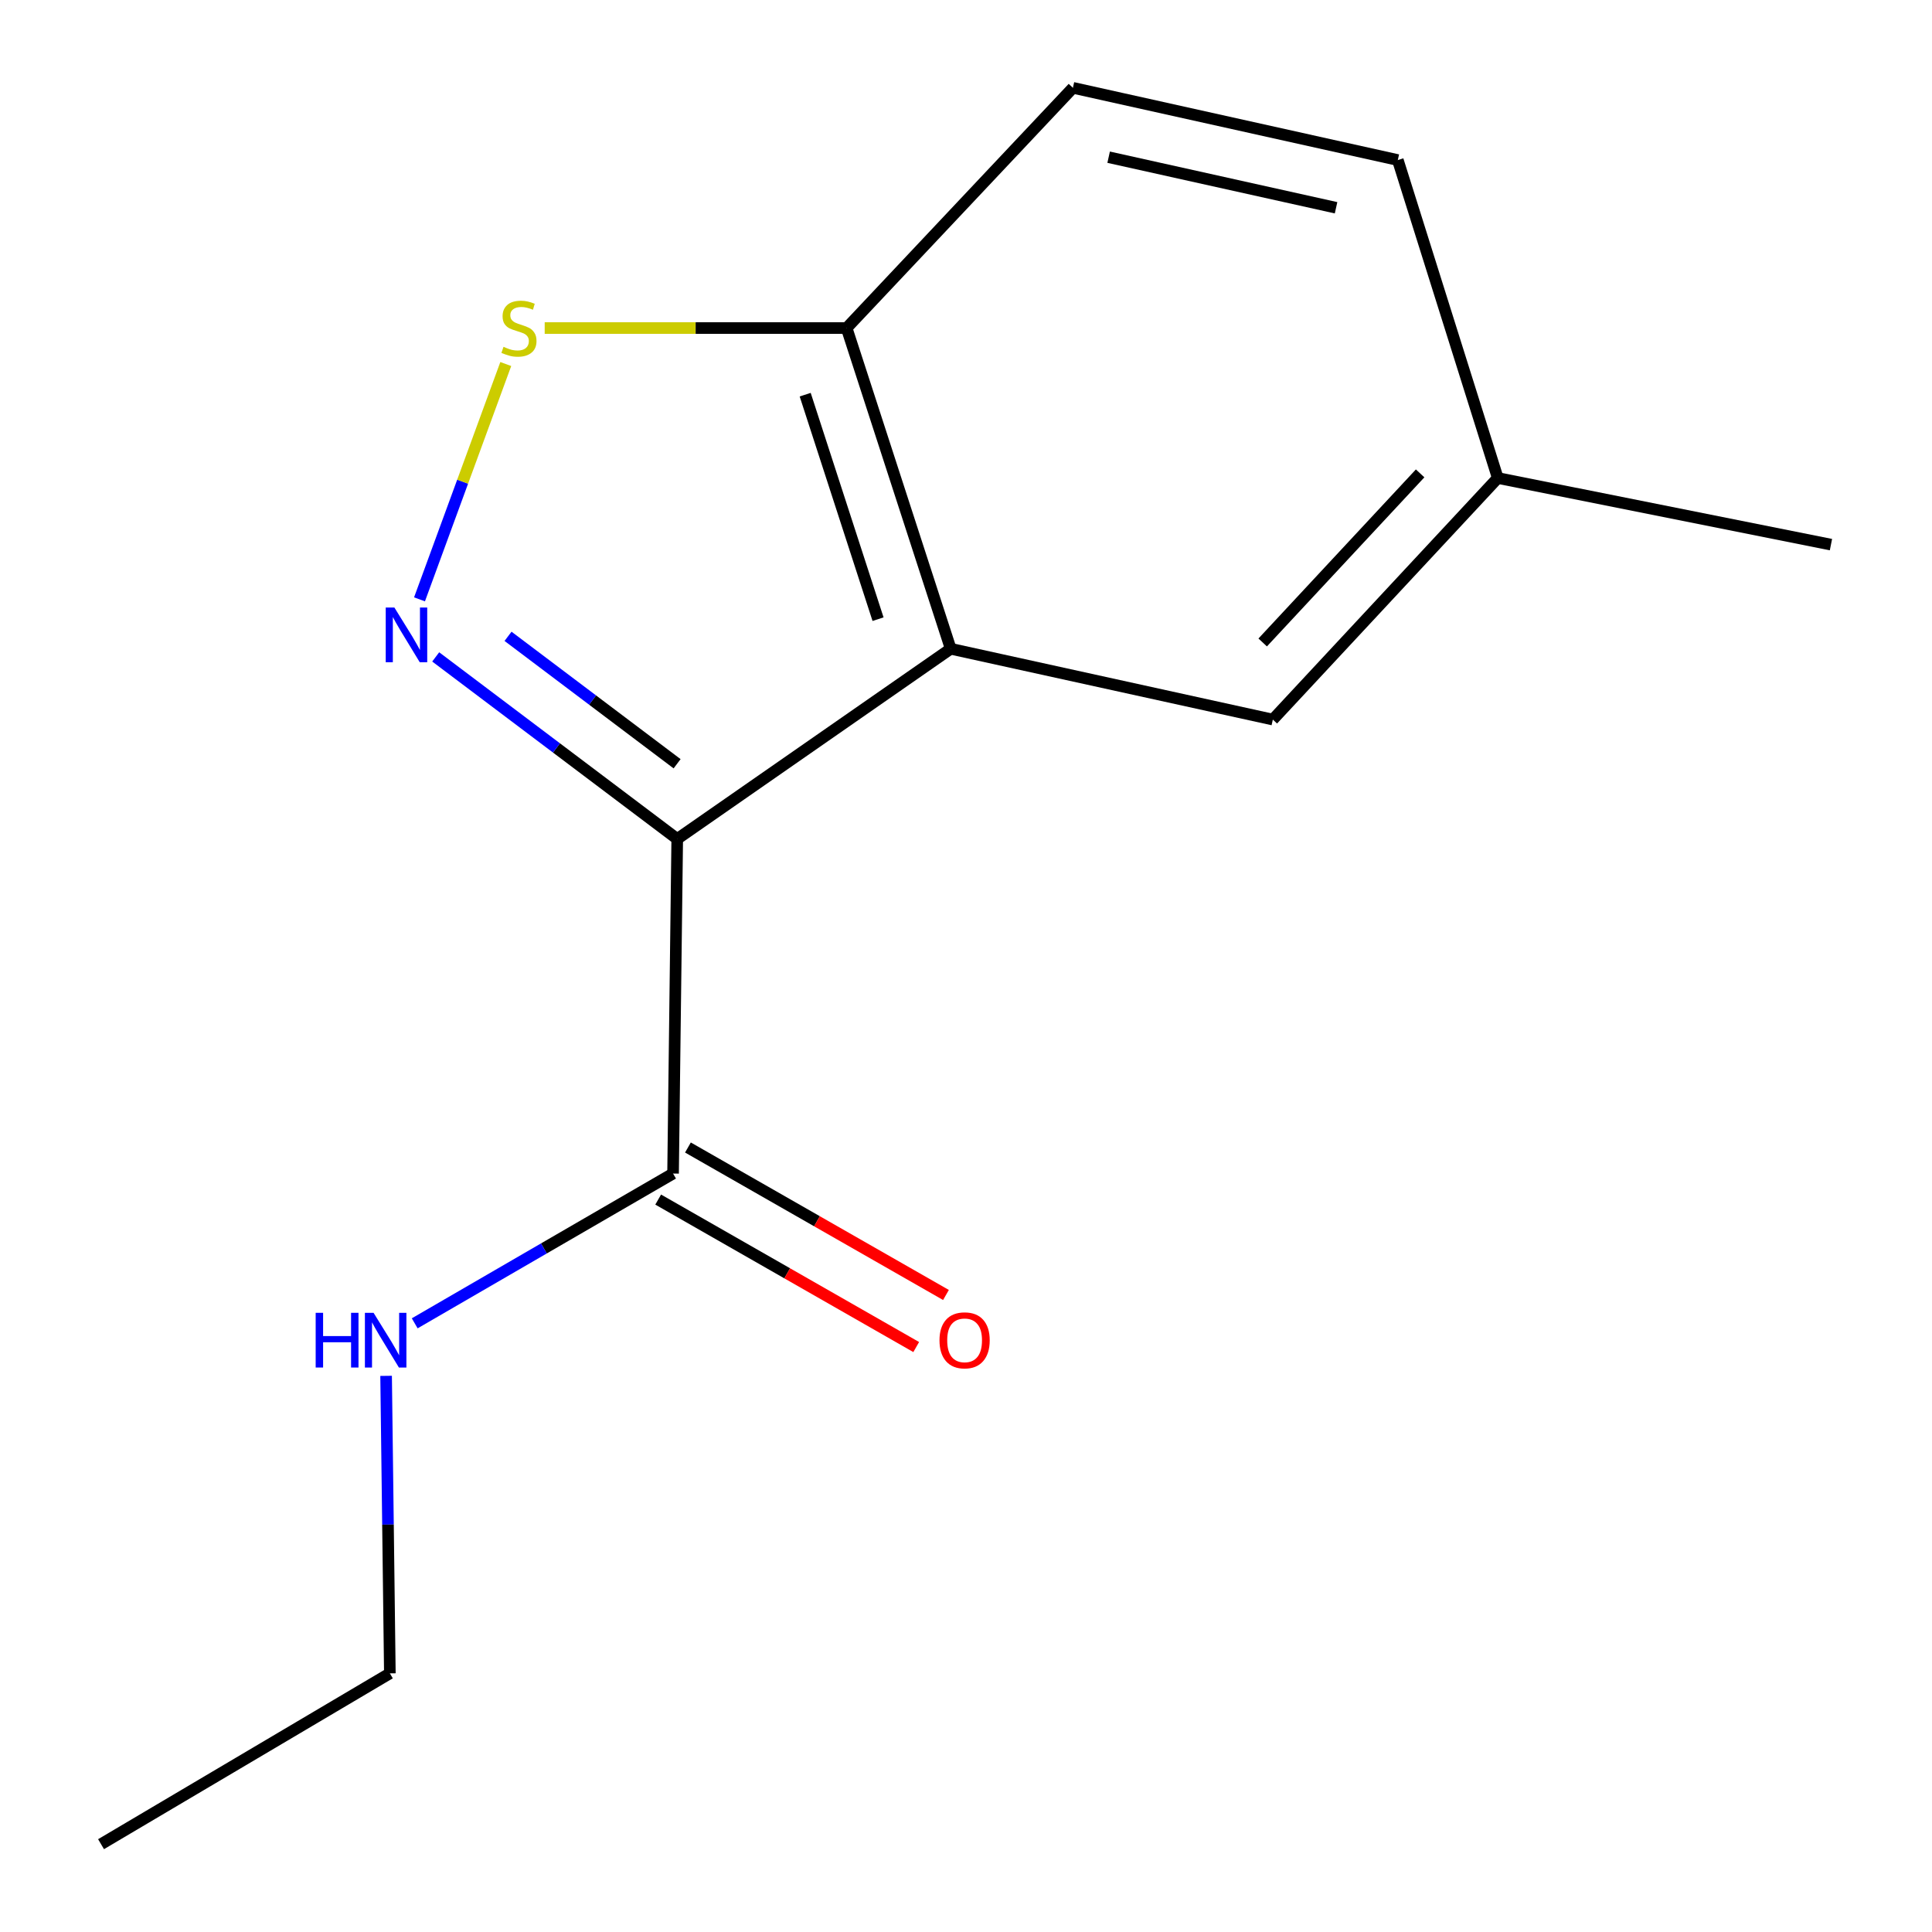 <?xml version='1.0' encoding='iso-8859-1'?>
<svg version='1.1' baseProfile='full'
              xmlns='http://www.w3.org/2000/svg'
                      xmlns:rdkit='http://www.rdkit.org/xml'
                      xmlns:xlink='http://www.w3.org/1999/xlink'
                  xml:space='preserve'
width='1000px' height='1000px' viewBox='0 0 1000 1000'>
<!-- END OF HEADER -->
<rect style='opacity:1.0;fill:#FFFFFF;stroke:none' width='1000' height='1000' x='0' y='0'> </rect>
<path class='bond-0' d='M 350.531,434.242 L 288.026,387.128' style='fill:none;fill-rule:evenodd;stroke:#000000;stroke-width:6px;stroke-linecap:butt;stroke-linejoin:miter;stroke-opacity:1' />
<path class='bond-0' d='M 288.026,387.128 L 225.52,340.014' style='fill:none;fill-rule:evenodd;stroke:#0000FF;stroke-width:6px;stroke-linecap:butt;stroke-linejoin:miter;stroke-opacity:1' />
<path class='bond-0' d='M 350.464,395.319 L 306.71,362.339' style='fill:none;fill-rule:evenodd;stroke:#000000;stroke-width:6px;stroke-linecap:butt;stroke-linejoin:miter;stroke-opacity:1' />
<path class='bond-0' d='M 306.71,362.339 L 262.956,329.359' style='fill:none;fill-rule:evenodd;stroke:#0000FF;stroke-width:6px;stroke-linecap:butt;stroke-linejoin:miter;stroke-opacity:1' />
<path class='bond-1' d='M 350.531,434.242 L 492.084,335.803' style='fill:none;fill-rule:evenodd;stroke:#000000;stroke-width:6px;stroke-linecap:butt;stroke-linejoin:miter;stroke-opacity:1' />
<path class='bond-3' d='M 350.531,434.242 L 348.376,607.424' style='fill:none;fill-rule:evenodd;stroke:#000000;stroke-width:6px;stroke-linecap:butt;stroke-linejoin:miter;stroke-opacity:1' />
<path class='bond-2' d='M 217.134,310.223 L 239.461,249.319' style='fill:none;fill-rule:evenodd;stroke:#0000FF;stroke-width:6px;stroke-linecap:butt;stroke-linejoin:miter;stroke-opacity:1' />
<path class='bond-2' d='M 239.461,249.319 L 261.788,188.415' style='fill:none;fill-rule:evenodd;stroke:#CCCC00;stroke-width:6px;stroke-linecap:butt;stroke-linejoin:miter;stroke-opacity:1' />
<path class='bond-4' d='M 492.084,335.803 L 438.209,169.796' style='fill:none;fill-rule:evenodd;stroke:#000000;stroke-width:6px;stroke-linecap:butt;stroke-linejoin:miter;stroke-opacity:1' />
<path class='bond-4' d='M 454.477,320.485 L 416.764,204.28' style='fill:none;fill-rule:evenodd;stroke:#000000;stroke-width:6px;stroke-linecap:butt;stroke-linejoin:miter;stroke-opacity:1' />
<path class='bond-5' d='M 492.084,335.803 L 658.816,372.451' style='fill:none;fill-rule:evenodd;stroke:#000000;stroke-width:6px;stroke-linecap:butt;stroke-linejoin:miter;stroke-opacity:1' />
<path class='bond-14' d='M 281.934,169.796 L 360.071,169.796' style='fill:none;fill-rule:evenodd;stroke:#CCCC00;stroke-width:6px;stroke-linecap:butt;stroke-linejoin:miter;stroke-opacity:1' />
<path class='bond-14' d='M 360.071,169.796 L 438.209,169.796' style='fill:none;fill-rule:evenodd;stroke:#000000;stroke-width:6px;stroke-linecap:butt;stroke-linejoin:miter;stroke-opacity:1' />
<path class='bond-6' d='M 340.674,620.899 L 407.451,659.065' style='fill:none;fill-rule:evenodd;stroke:#000000;stroke-width:6px;stroke-linecap:butt;stroke-linejoin:miter;stroke-opacity:1' />
<path class='bond-6' d='M 407.451,659.065 L 474.229,697.231' style='fill:none;fill-rule:evenodd;stroke:#FF0000;stroke-width:6px;stroke-linecap:butt;stroke-linejoin:miter;stroke-opacity:1' />
<path class='bond-6' d='M 356.077,593.948 L 422.855,632.114' style='fill:none;fill-rule:evenodd;stroke:#000000;stroke-width:6px;stroke-linecap:butt;stroke-linejoin:miter;stroke-opacity:1' />
<path class='bond-6' d='M 422.855,632.114 L 489.632,670.28' style='fill:none;fill-rule:evenodd;stroke:#FF0000;stroke-width:6px;stroke-linecap:butt;stroke-linejoin:miter;stroke-opacity:1' />
<path class='bond-8' d='M 348.376,607.424 L 281.514,646.187' style='fill:none;fill-rule:evenodd;stroke:#000000;stroke-width:6px;stroke-linecap:butt;stroke-linejoin:miter;stroke-opacity:1' />
<path class='bond-8' d='M 281.514,646.187 L 214.653,684.951' style='fill:none;fill-rule:evenodd;stroke:#0000FF;stroke-width:6px;stroke-linecap:butt;stroke-linejoin:miter;stroke-opacity:1' />
<path class='bond-7' d='M 438.209,169.796 L 555.342,45.455' style='fill:none;fill-rule:evenodd;stroke:#000000;stroke-width:6px;stroke-linecap:butt;stroke-linejoin:miter;stroke-opacity:1' />
<path class='bond-9' d='M 658.816,372.451 L 775.242,247.419' style='fill:none;fill-rule:evenodd;stroke:#000000;stroke-width:6px;stroke-linecap:butt;stroke-linejoin:miter;stroke-opacity:1' />
<path class='bond-9' d='M 653.562,332.541 L 735.06,245.019' style='fill:none;fill-rule:evenodd;stroke:#000000;stroke-width:6px;stroke-linecap:butt;stroke-linejoin:miter;stroke-opacity:1' />
<path class='bond-15' d='M 555.342,45.455 L 723.505,82.843' style='fill:none;fill-rule:evenodd;stroke:#000000;stroke-width:6px;stroke-linecap:butt;stroke-linejoin:miter;stroke-opacity:1' />
<path class='bond-15' d='M 573.829,81.365 L 691.543,107.537' style='fill:none;fill-rule:evenodd;stroke:#000000;stroke-width:6px;stroke-linecap:butt;stroke-linejoin:miter;stroke-opacity:1' />
<path class='bond-11' d='M 199.847,712.141 L 200.817,789.134' style='fill:none;fill-rule:evenodd;stroke:#0000FF;stroke-width:6px;stroke-linecap:butt;stroke-linejoin:miter;stroke-opacity:1' />
<path class='bond-11' d='M 200.817,789.134 L 201.787,866.127' style='fill:none;fill-rule:evenodd;stroke:#000000;stroke-width:6px;stroke-linecap:butt;stroke-linejoin:miter;stroke-opacity:1' />
<path class='bond-10' d='M 775.242,247.419 L 723.505,82.843' style='fill:none;fill-rule:evenodd;stroke:#000000;stroke-width:6px;stroke-linecap:butt;stroke-linejoin:miter;stroke-opacity:1' />
<path class='bond-12' d='M 775.242,247.419 L 947.699,281.893' style='fill:none;fill-rule:evenodd;stroke:#000000;stroke-width:6px;stroke-linecap:butt;stroke-linejoin:miter;stroke-opacity:1' />
<path class='bond-13' d='M 201.787,866.127 L 52.301,954.545' style='fill:none;fill-rule:evenodd;stroke:#000000;stroke-width:6px;stroke-linecap:butt;stroke-linejoin:miter;stroke-opacity:1' />
<path  class='atom-1' d='M 204.133 314.452
L 213.413 329.452
Q 214.333 330.932, 215.813 333.612
Q 217.293 336.292, 217.373 336.452
L 217.373 314.452
L 221.133 314.452
L 221.133 342.772
L 217.253 342.772
L 207.293 326.372
Q 206.133 324.452, 204.893 322.252
Q 203.693 320.052, 203.333 319.372
L 203.333 342.772
L 199.653 342.772
L 199.653 314.452
L 204.133 314.452
' fill='#0000FF'/>
<path  class='atom-3' d='M 260.614 179.516
Q 260.934 179.636, 262.254 180.196
Q 263.574 180.756, 265.014 181.116
Q 266.494 181.436, 267.934 181.436
Q 270.614 181.436, 272.174 180.156
Q 273.734 178.836, 273.734 176.556
Q 273.734 174.996, 272.934 174.036
Q 272.174 173.076, 270.974 172.556
Q 269.774 172.036, 267.774 171.436
Q 265.254 170.676, 263.734 169.956
Q 262.254 169.236, 261.174 167.716
Q 260.134 166.196, 260.134 163.636
Q 260.134 160.076, 262.534 157.876
Q 264.974 155.676, 269.774 155.676
Q 273.054 155.676, 276.774 157.236
L 275.854 160.316
Q 272.454 158.916, 269.894 158.916
Q 267.134 158.916, 265.614 160.076
Q 264.094 161.196, 264.134 163.156
Q 264.134 164.676, 264.894 165.596
Q 265.694 166.516, 266.814 167.036
Q 267.974 167.556, 269.894 168.156
Q 272.454 168.956, 273.974 169.756
Q 275.494 170.556, 276.574 172.196
Q 277.694 173.796, 277.694 176.556
Q 277.694 180.476, 275.054 182.596
Q 272.454 184.676, 268.094 184.676
Q 265.574 184.676, 263.654 184.116
Q 261.774 183.596, 259.534 182.676
L 260.614 179.516
' fill='#CCCC00'/>
<path  class='atom-7' d='M 486.276 693.749
Q 486.276 686.949, 489.636 683.149
Q 492.996 679.349, 499.276 679.349
Q 505.556 679.349, 508.916 683.149
Q 512.276 686.949, 512.276 693.749
Q 512.276 700.629, 508.876 704.549
Q 505.476 708.429, 499.276 708.429
Q 493.036 708.429, 489.636 704.549
Q 486.276 700.669, 486.276 693.749
M 499.276 705.229
Q 503.596 705.229, 505.916 702.349
Q 508.276 699.429, 508.276 693.749
Q 508.276 688.189, 505.916 685.389
Q 503.596 682.549, 499.276 682.549
Q 494.956 682.549, 492.596 685.349
Q 490.276 688.149, 490.276 693.749
Q 490.276 699.469, 492.596 702.349
Q 494.956 705.229, 499.276 705.229
' fill='#FF0000'/>
<path  class='atom-9' d='M 163.394 679.509
L 167.234 679.509
L 167.234 691.549
L 181.714 691.549
L 181.714 679.509
L 185.554 679.509
L 185.554 707.829
L 181.714 707.829
L 181.714 694.749
L 167.234 694.749
L 167.234 707.829
L 163.394 707.829
L 163.394 679.509
' fill='#0000FF'/>
<path  class='atom-9' d='M 193.354 679.509
L 202.634 694.509
Q 203.554 695.989, 205.034 698.669
Q 206.514 701.349, 206.594 701.509
L 206.594 679.509
L 210.354 679.509
L 210.354 707.829
L 206.474 707.829
L 196.514 691.429
Q 195.354 689.509, 194.114 687.309
Q 192.914 685.109, 192.554 684.429
L 192.554 707.829
L 188.874 707.829
L 188.874 679.509
L 193.354 679.509
' fill='#0000FF'/>
</svg>
